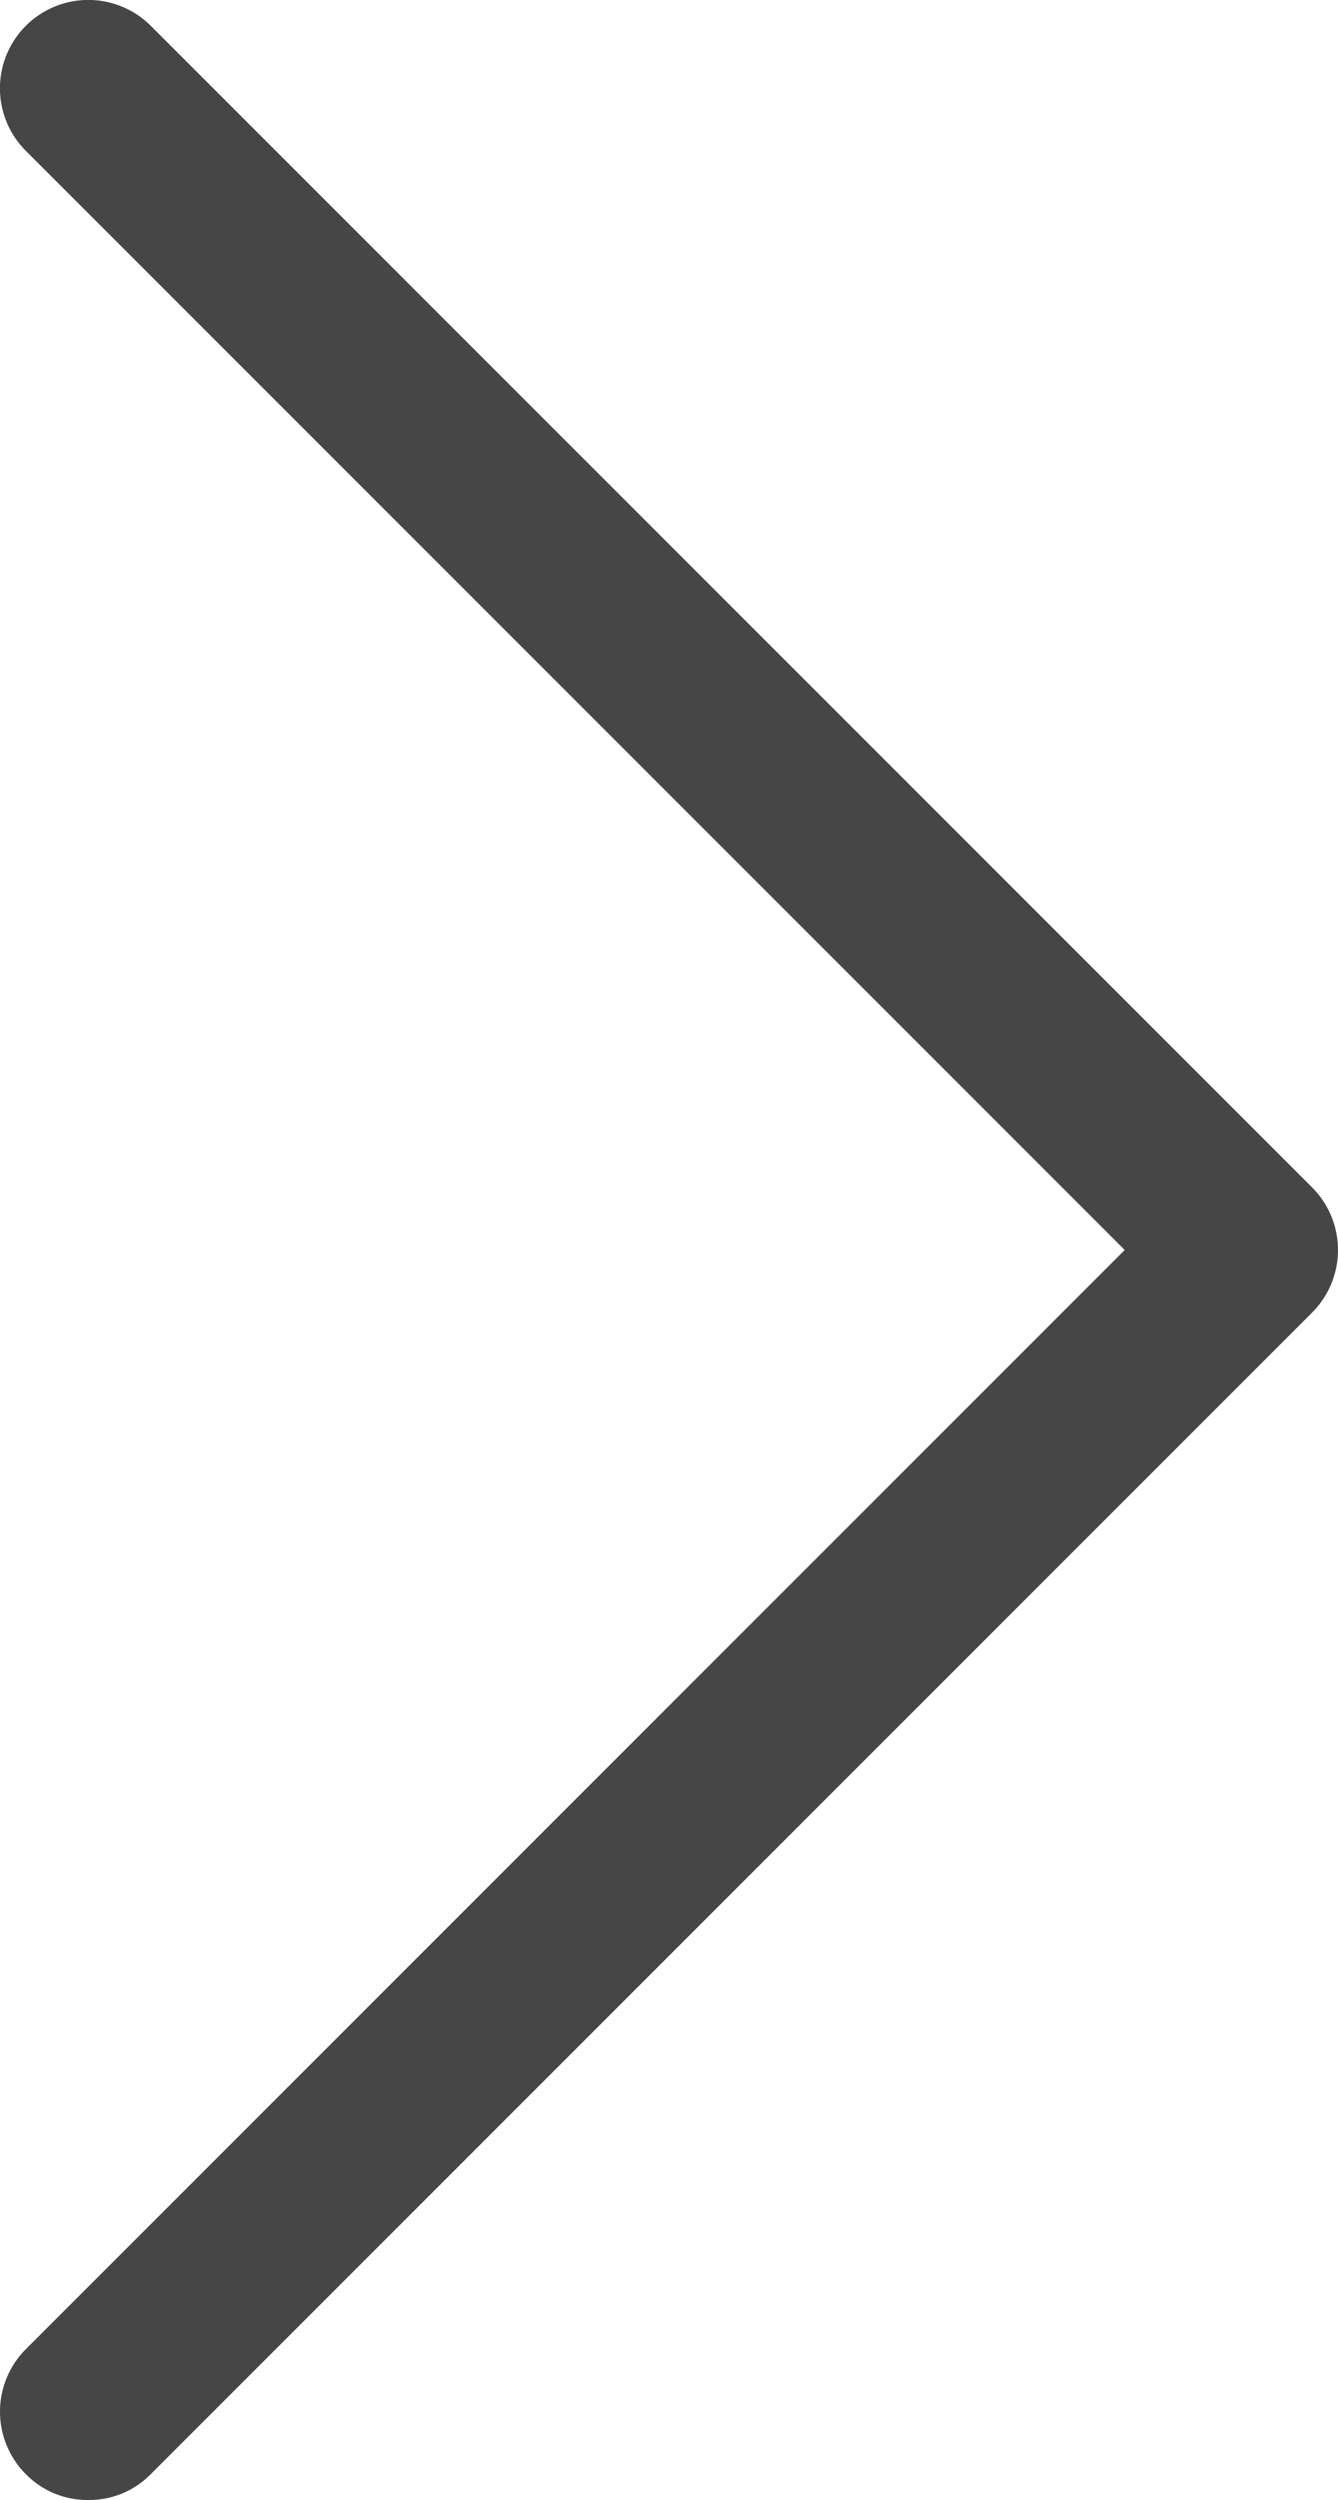 <svg xmlns="http://www.w3.org/2000/svg" viewBox="1939.075 488.177 6.424 12">
  <defs>
    <style>
      .cls-1 {
        fill: #464646;
      }
    </style>
  </defs>
  <path id="fleche_noire" data-name="fleche noire" class="cls-1" d="M.724,11.876a.414.414,0,0,1-.3.124.414.414,0,0,1-.3-.124.425.425,0,0,1,0-.6L5.4,6,.124.724a.424.424,0,0,1,.6-.6L6.3,5.7a.425.425,0,0,1,0,.6Z" transform="translate(1939.075 488.177)"/>
</svg>
